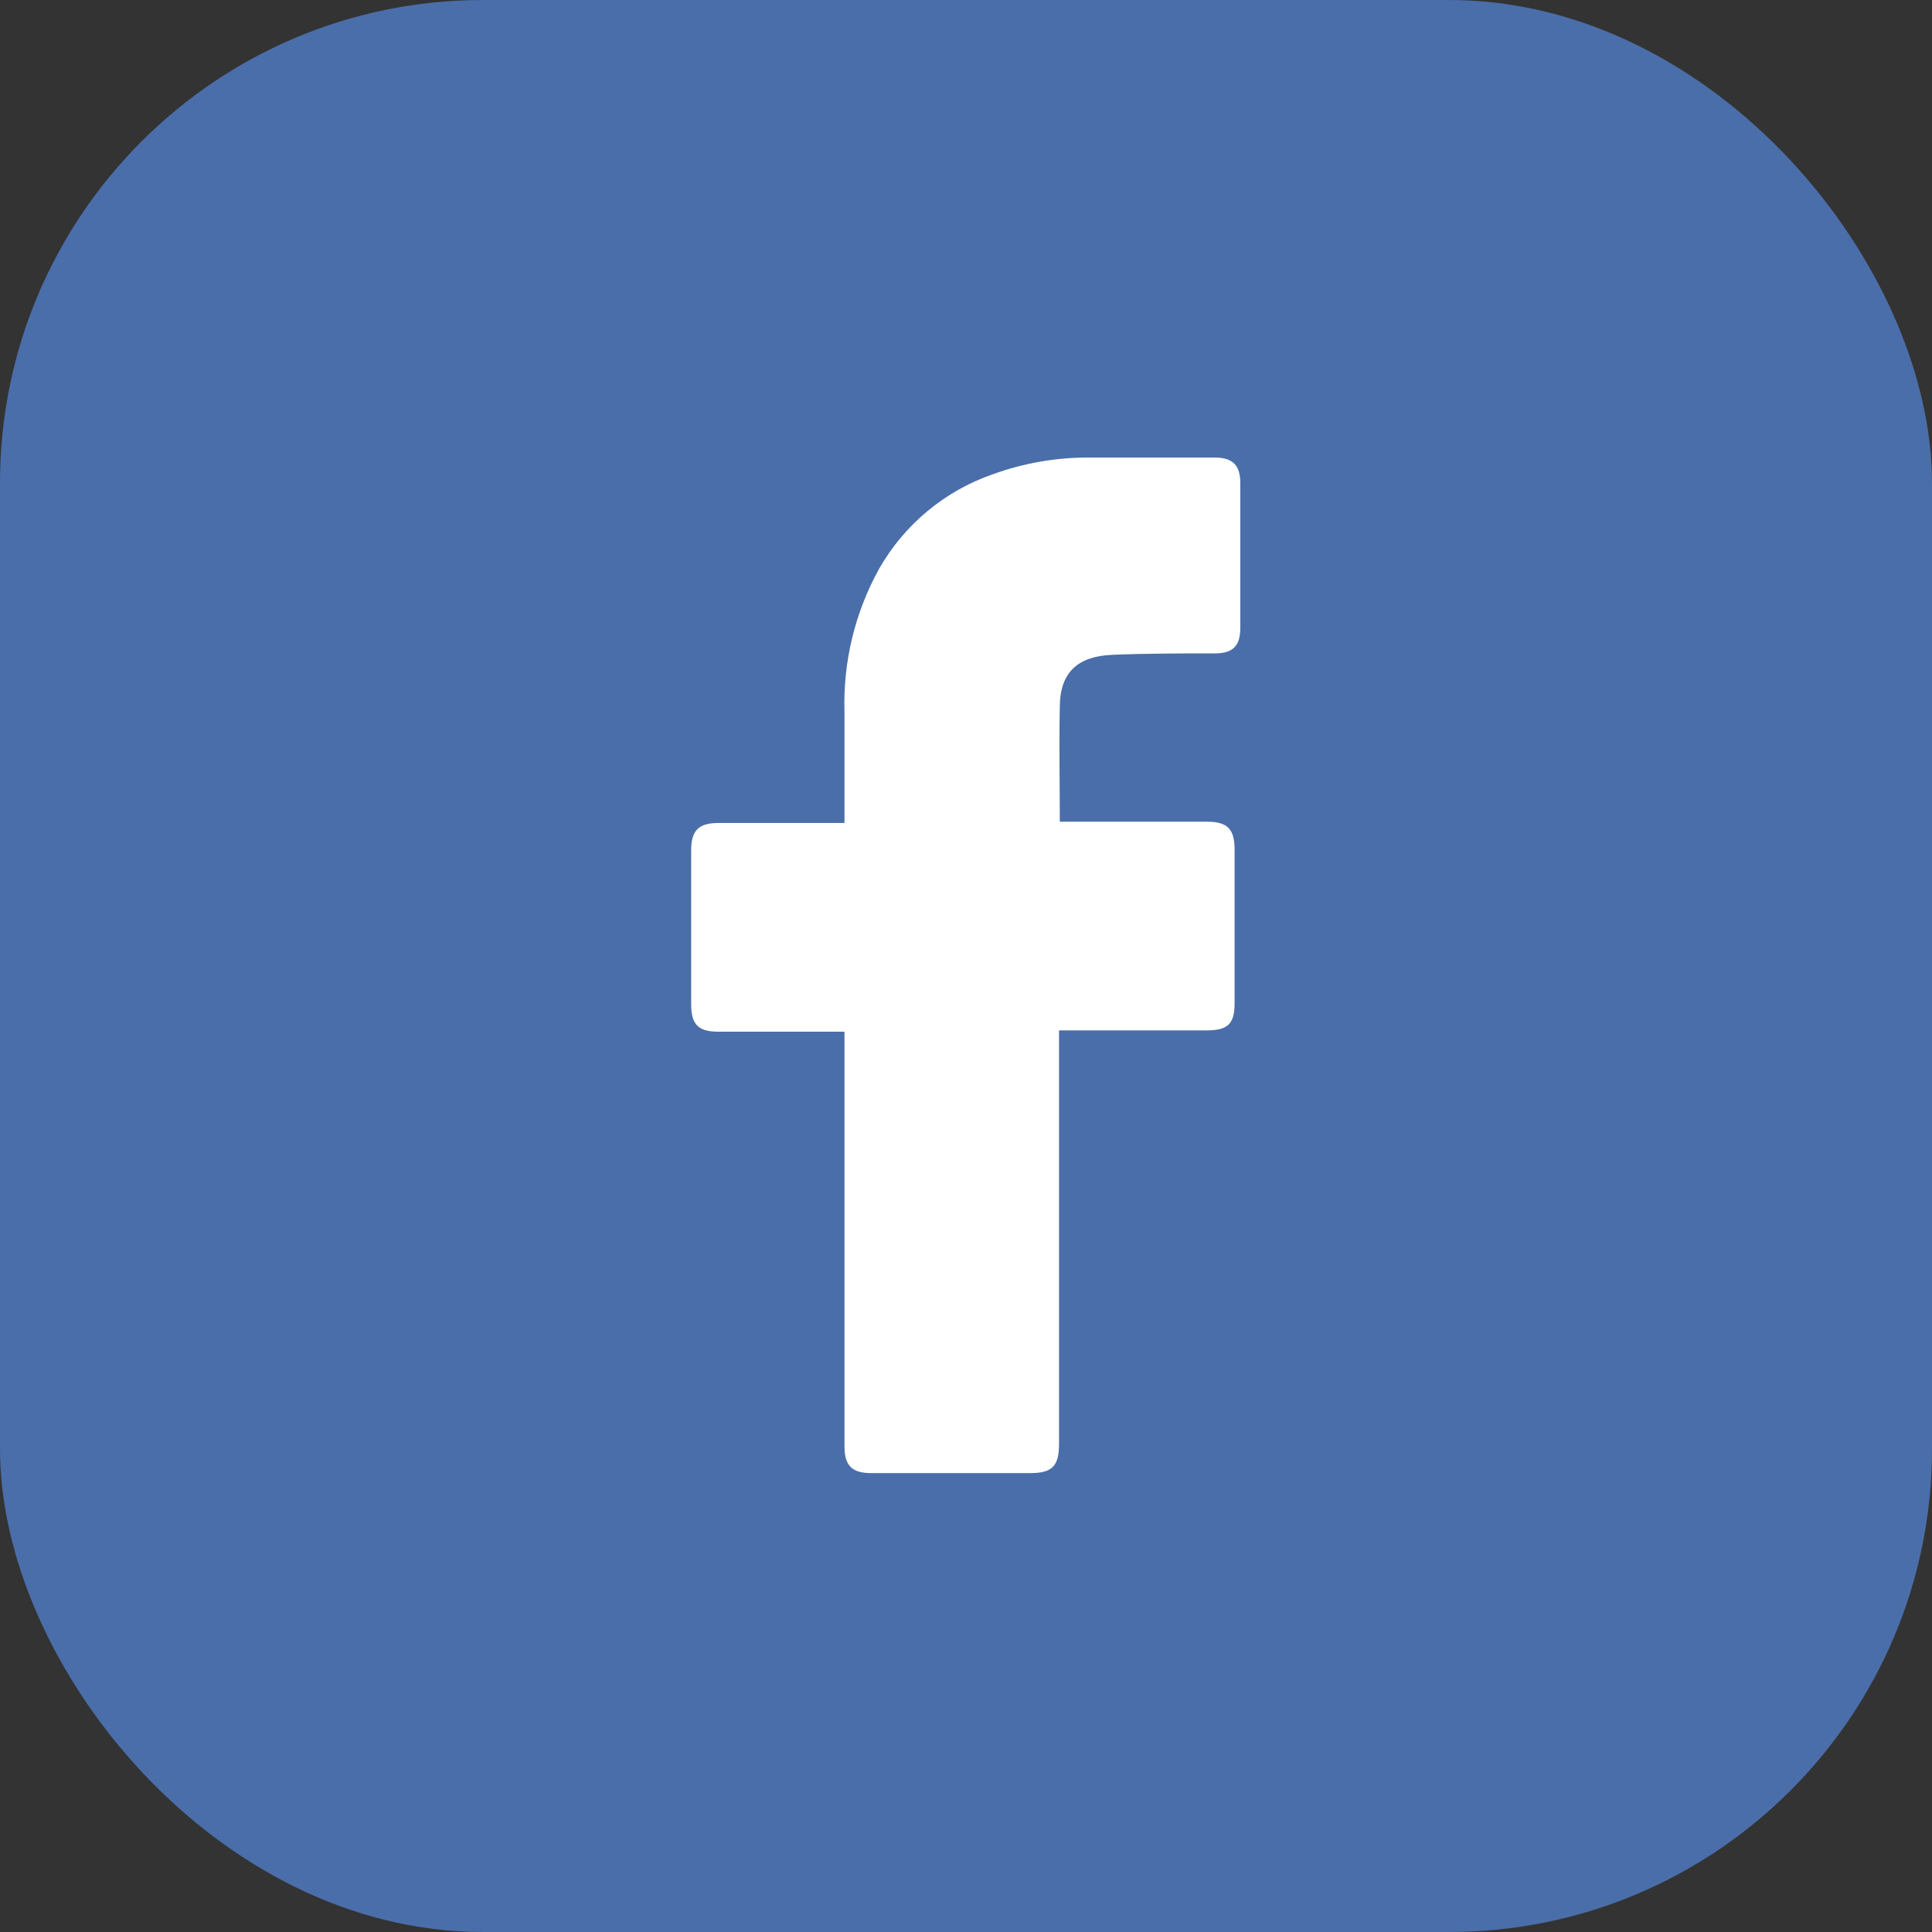 <?xml version="1.0" encoding="UTF-8"?> <svg xmlns="http://www.w3.org/2000/svg" width="40" height="40" viewBox="0 0 40 40" fill="none"><rect x="0" y="0" width="40" height="40" fill="#333333" stroke="none"/><rect width="40" height="40" rx="10" fill="#4A6EA9"></rect><path d="M17.484 21.36H14.868C14.458 21.36 14.31 21.21 14.31 20.797C14.31 19.732 14.31 18.668 14.31 17.604C14.31 17.194 14.466 17.039 14.871 17.039H17.484V14.736C17.453 13.702 17.701 12.678 18.203 11.773C18.724 10.859 19.559 10.165 20.553 9.82C21.198 9.585 21.879 9.468 22.566 9.473H25.153C25.524 9.473 25.679 9.636 25.679 9.999V13.002C25.679 13.378 25.521 13.528 25.153 13.528C24.445 13.528 23.737 13.528 23.032 13.557C22.326 13.586 21.942 13.907 21.942 14.644C21.926 15.433 21.942 16.207 21.942 17.012H24.982C25.413 17.012 25.561 17.16 25.561 17.594C25.561 18.646 25.561 19.704 25.561 20.767C25.561 21.197 25.424 21.331 24.989 21.333H21.926V29.896C21.926 30.354 21.784 30.499 21.332 30.499H18.037C17.64 30.499 17.484 30.344 17.484 29.947V21.36Z" fill="white"></path></svg> 